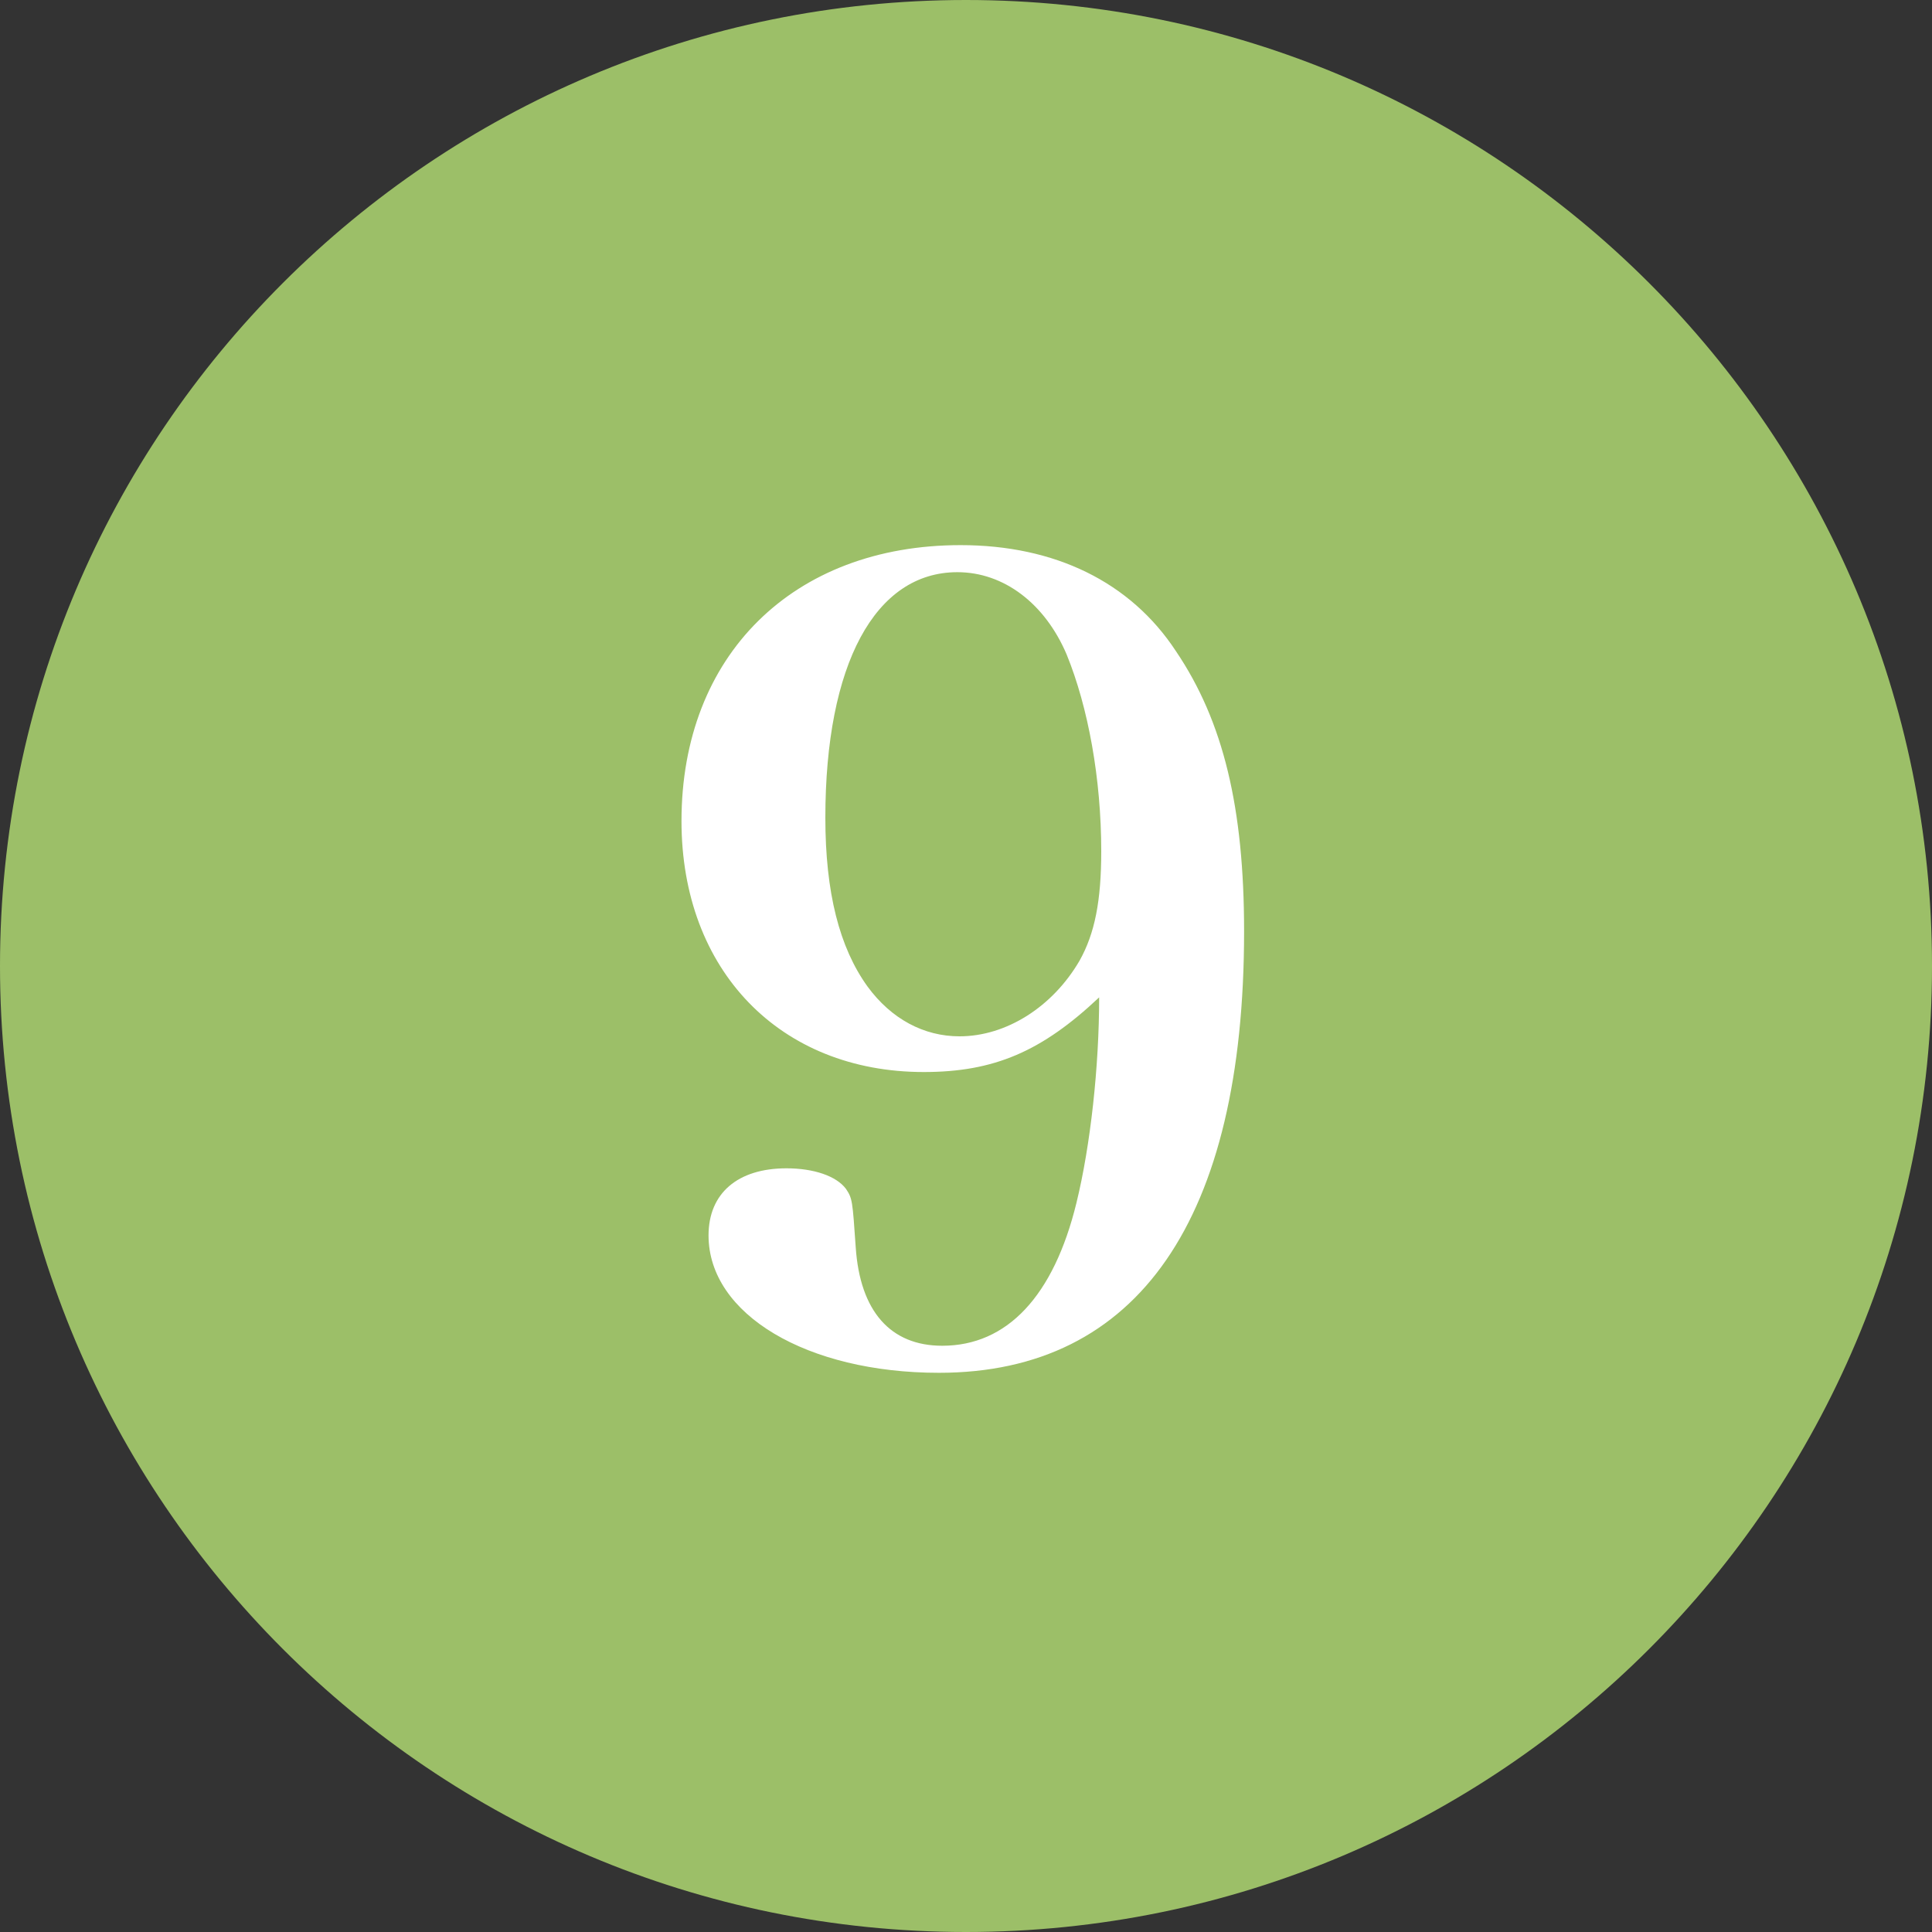 <?xml version="1.0" encoding="utf-8"?>
<!-- Generator: Adobe Illustrator 25.3.1, SVG Export Plug-In . SVG Version: 6.00 Build 0)  -->
<svg version="1.1" xmlns="http://www.w3.org/2000/svg" xmlns:xlink="http://www.w3.org/1999/xlink" x="0px" y="0px" width="50px"
	 height="50px" viewBox="0 0 50 50" style="enable-background:new 0 0 50 50;" xml:space="preserve">
<rect x="0" y="0" width="50" height="50" fill="#333333" stroke="none"/>
<style type="text/css">
	.st0{fill:#9CBF68;}
	.st1{fill:#FFFFFF;}
</style>
<g id="レイヤー_1">
</g>
<g id="文字">
	<g>
		<g>
			<path class="st0" d="M50,25c0,13.807-11.193,25-25.001,25C11.192,50,0,38.807,0,25S11.192,0,24.999,0C38.807,0,50,11.193,50,25z"
				/>
		</g>
		<g>
			<path class="st1" d="M23.908,27.744c-3.724,0-6.271-2.632-6.271-6.496c0-4.284,2.884-7.14,7.224-7.14
				c2.436,0,4.396,0.952,5.572,2.744c1.231,1.82,1.764,4.06,1.764,7.252c0,7.448-2.744,11.424-7.896,11.424
				c-3.416,0-5.964-1.512-5.964-3.556c0-1.092,0.757-1.736,2.017-1.736c0.7,0,1.288,0.196,1.54,0.532
				c0.168,0.252,0.168,0.308,0.252,1.512c0.111,1.652,0.896,2.548,2.239,2.548c1.681,0,2.885-1.288,3.473-3.696
				c0.364-1.484,0.588-3.528,0.588-5.32C26.96,27.212,25.728,27.744,23.908,27.744z M27.94,24.86c0.392-0.7,0.56-1.54,0.56-2.828
				c0-1.876-0.336-3.724-0.896-5.096c-0.561-1.316-1.624-2.128-2.828-2.128c-2.128,0-3.416,2.38-3.416,6.356
				c0,1.932,0.364,3.36,1.092,4.368c0.616,0.84,1.456,1.288,2.38,1.288C26.036,26.82,27.24,26.064,27.94,24.86z"/>
		</g>
	</g>
</g>
</svg>
